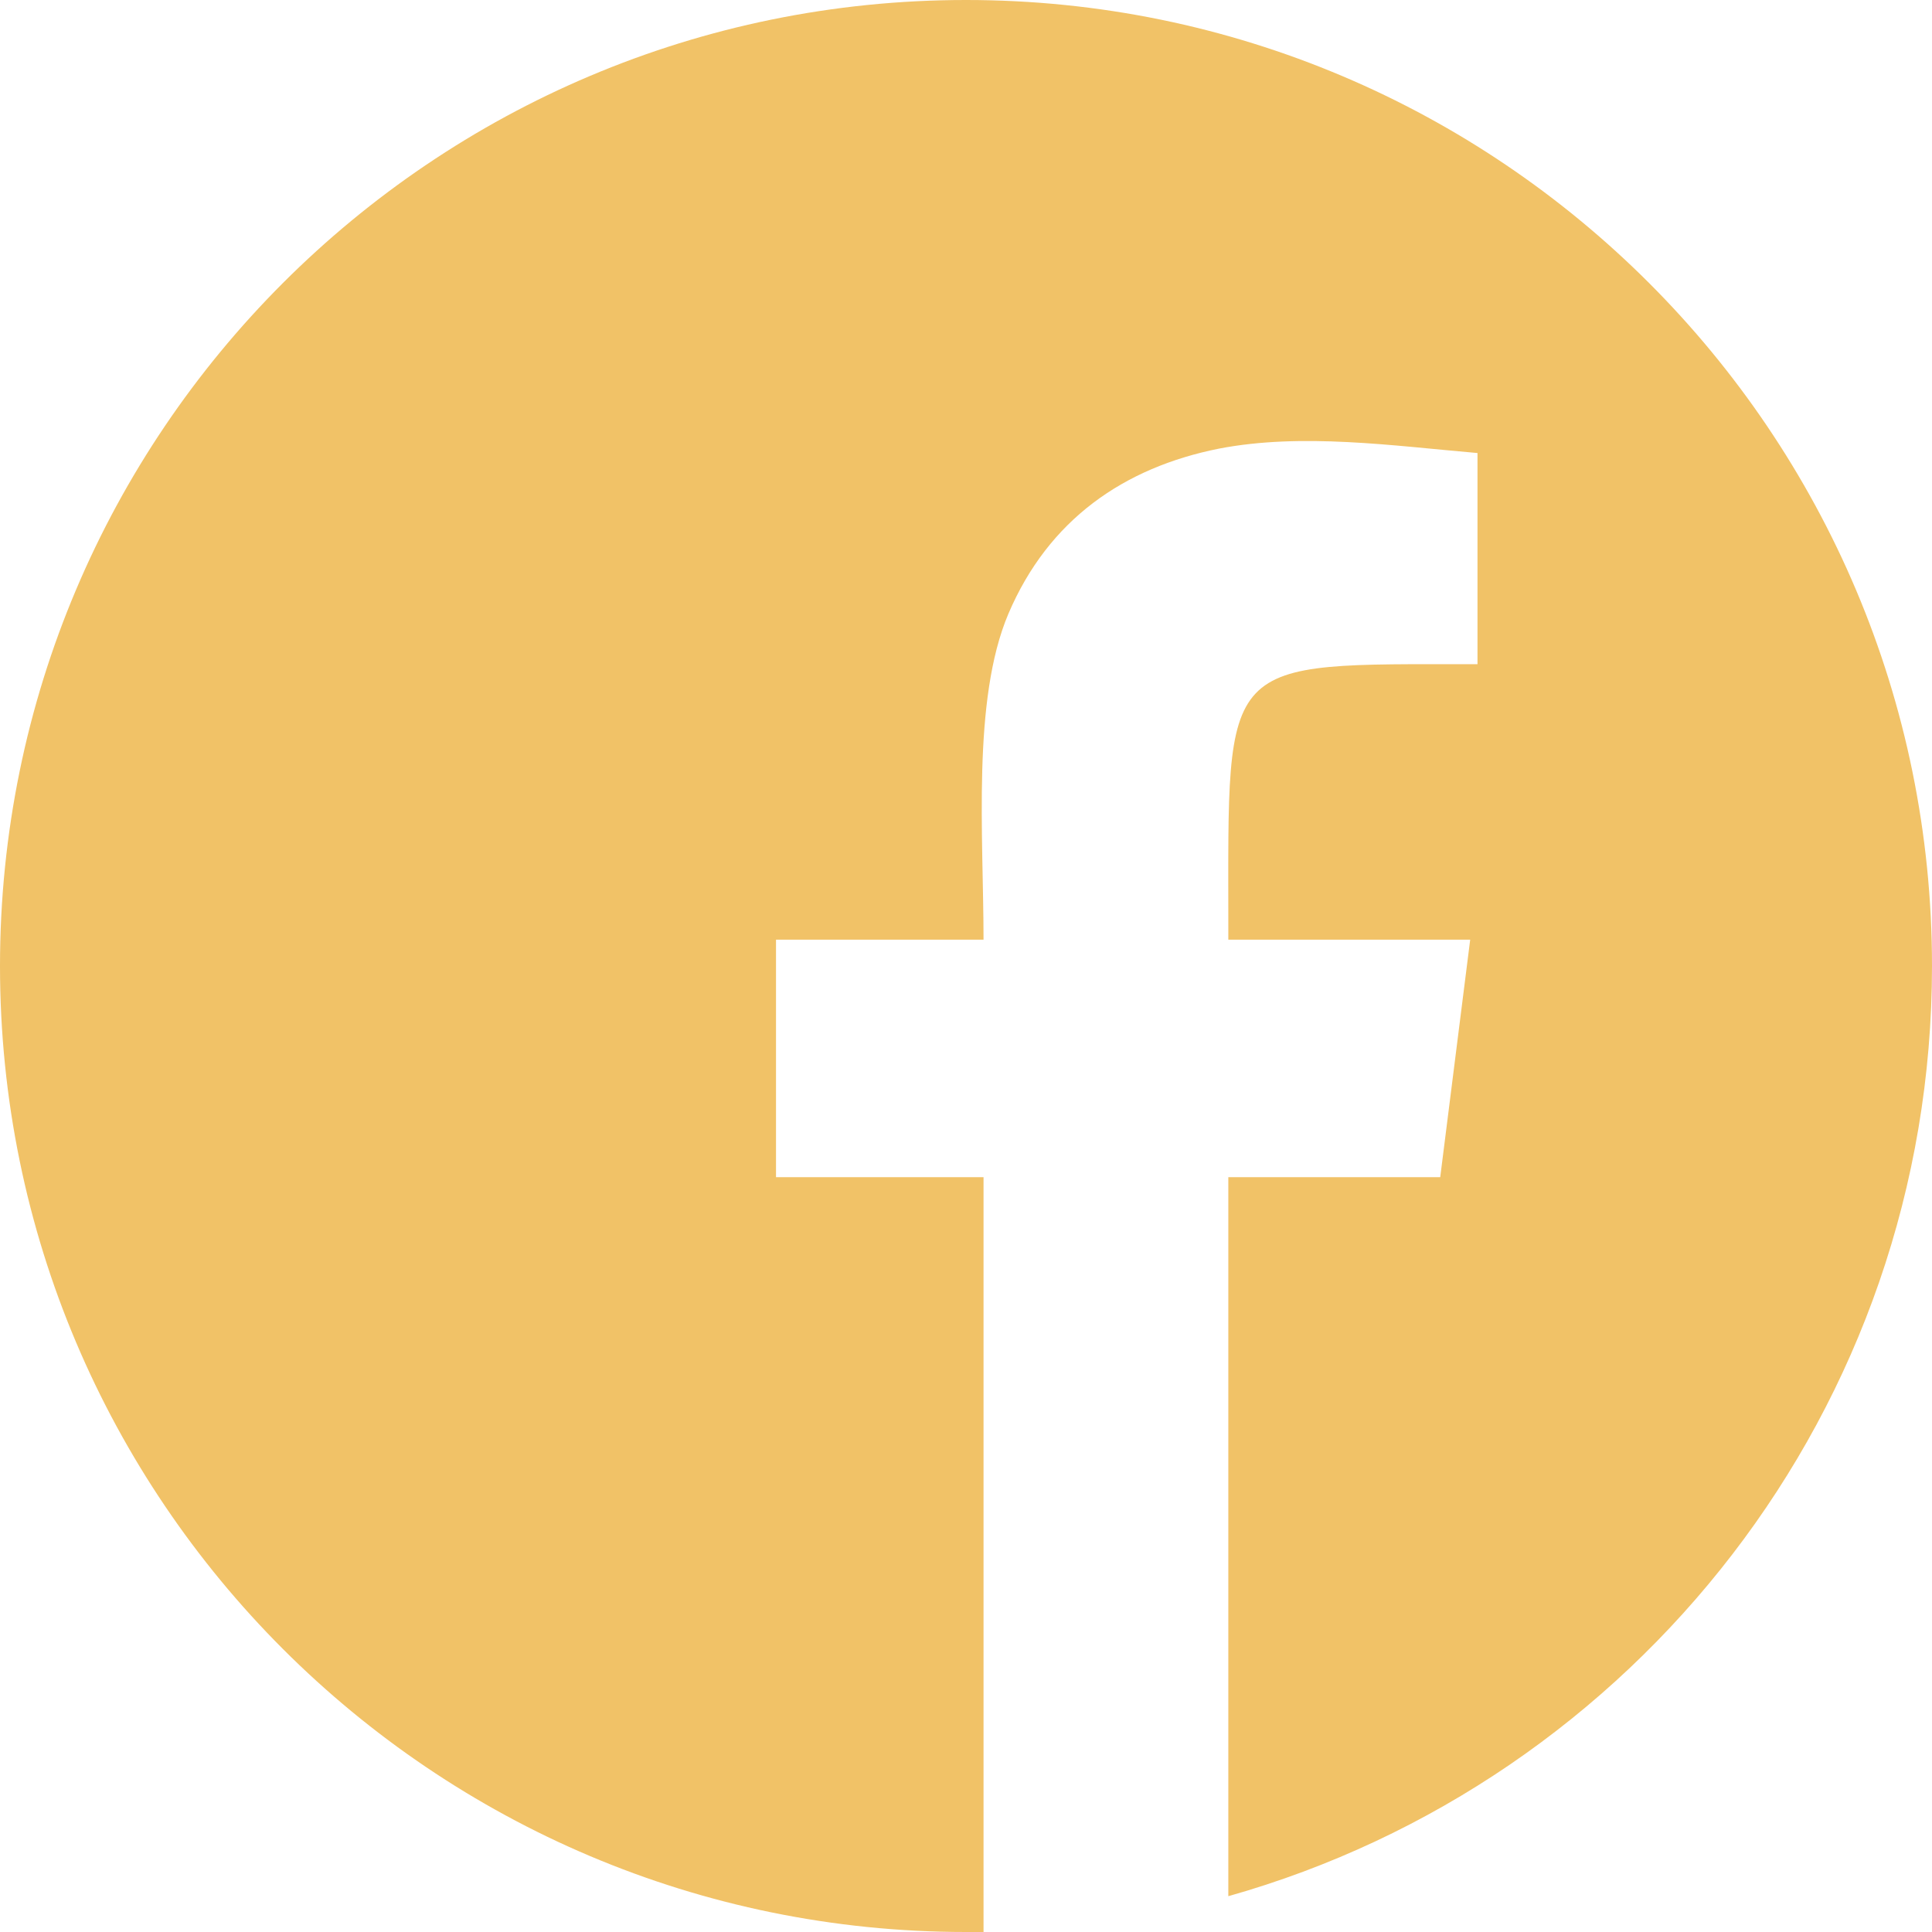 <?xml version="1.0" encoding="UTF-8"?>
<svg xmlns="http://www.w3.org/2000/svg" xmlns:xlink="http://www.w3.org/1999/xlink" xmlns:xodm="http://www.corel.com/coreldraw/odm/2003" xml:space="preserve" version="1.1" style="shape-rendering:geometricPrecision; text-rendering:geometricPrecision; image-rendering:optimizeQuality; fill-rule:evenodd; clip-rule:evenodd" viewBox="0 0 26.44 26.44">
 <defs>
  <style type="text/css">
    .fil0 {fill:#F1C267}
  </style>
 </defs>
 <g id="Layer_x0020_1">
  <path class="fil0" d="M13.22 0c-7.3,0 -13.22,5.92 -13.22,13.22 0,7.3 5.92,13.22 13.22,13.22 0.05,0 0.15,0 0.24,0 0,0 0,-9.43 0,-10.33 -0.95,0 -1.9,0 -2.84,0l0 -3.25 2.84 0c0,-1.42 -0.16,-3.28 0.34,-4.46 0.55,-1.29 1.58,-2 2.88,-2.26 1.14,-0.22 2.38,-0.04 3.54,0.06l0 2.89c-3.55,0 -3.41,-0.13 -3.41,3.59 0,0.06 0,0.12 0,0.18 1.1,0 2.21,0 3.31,0l-0.41 3.25c-0.97,0 -1.93,0 -2.9,0 0,0.82 0,9.82 0,9.82l0 0.02 0 0 0 0c5.56,-1.57 9.63,-6.67 9.63,-12.73 0,-7.3 -5.92,-13.22 -13.22,-13.22z"></path>
 </g>
</svg>
